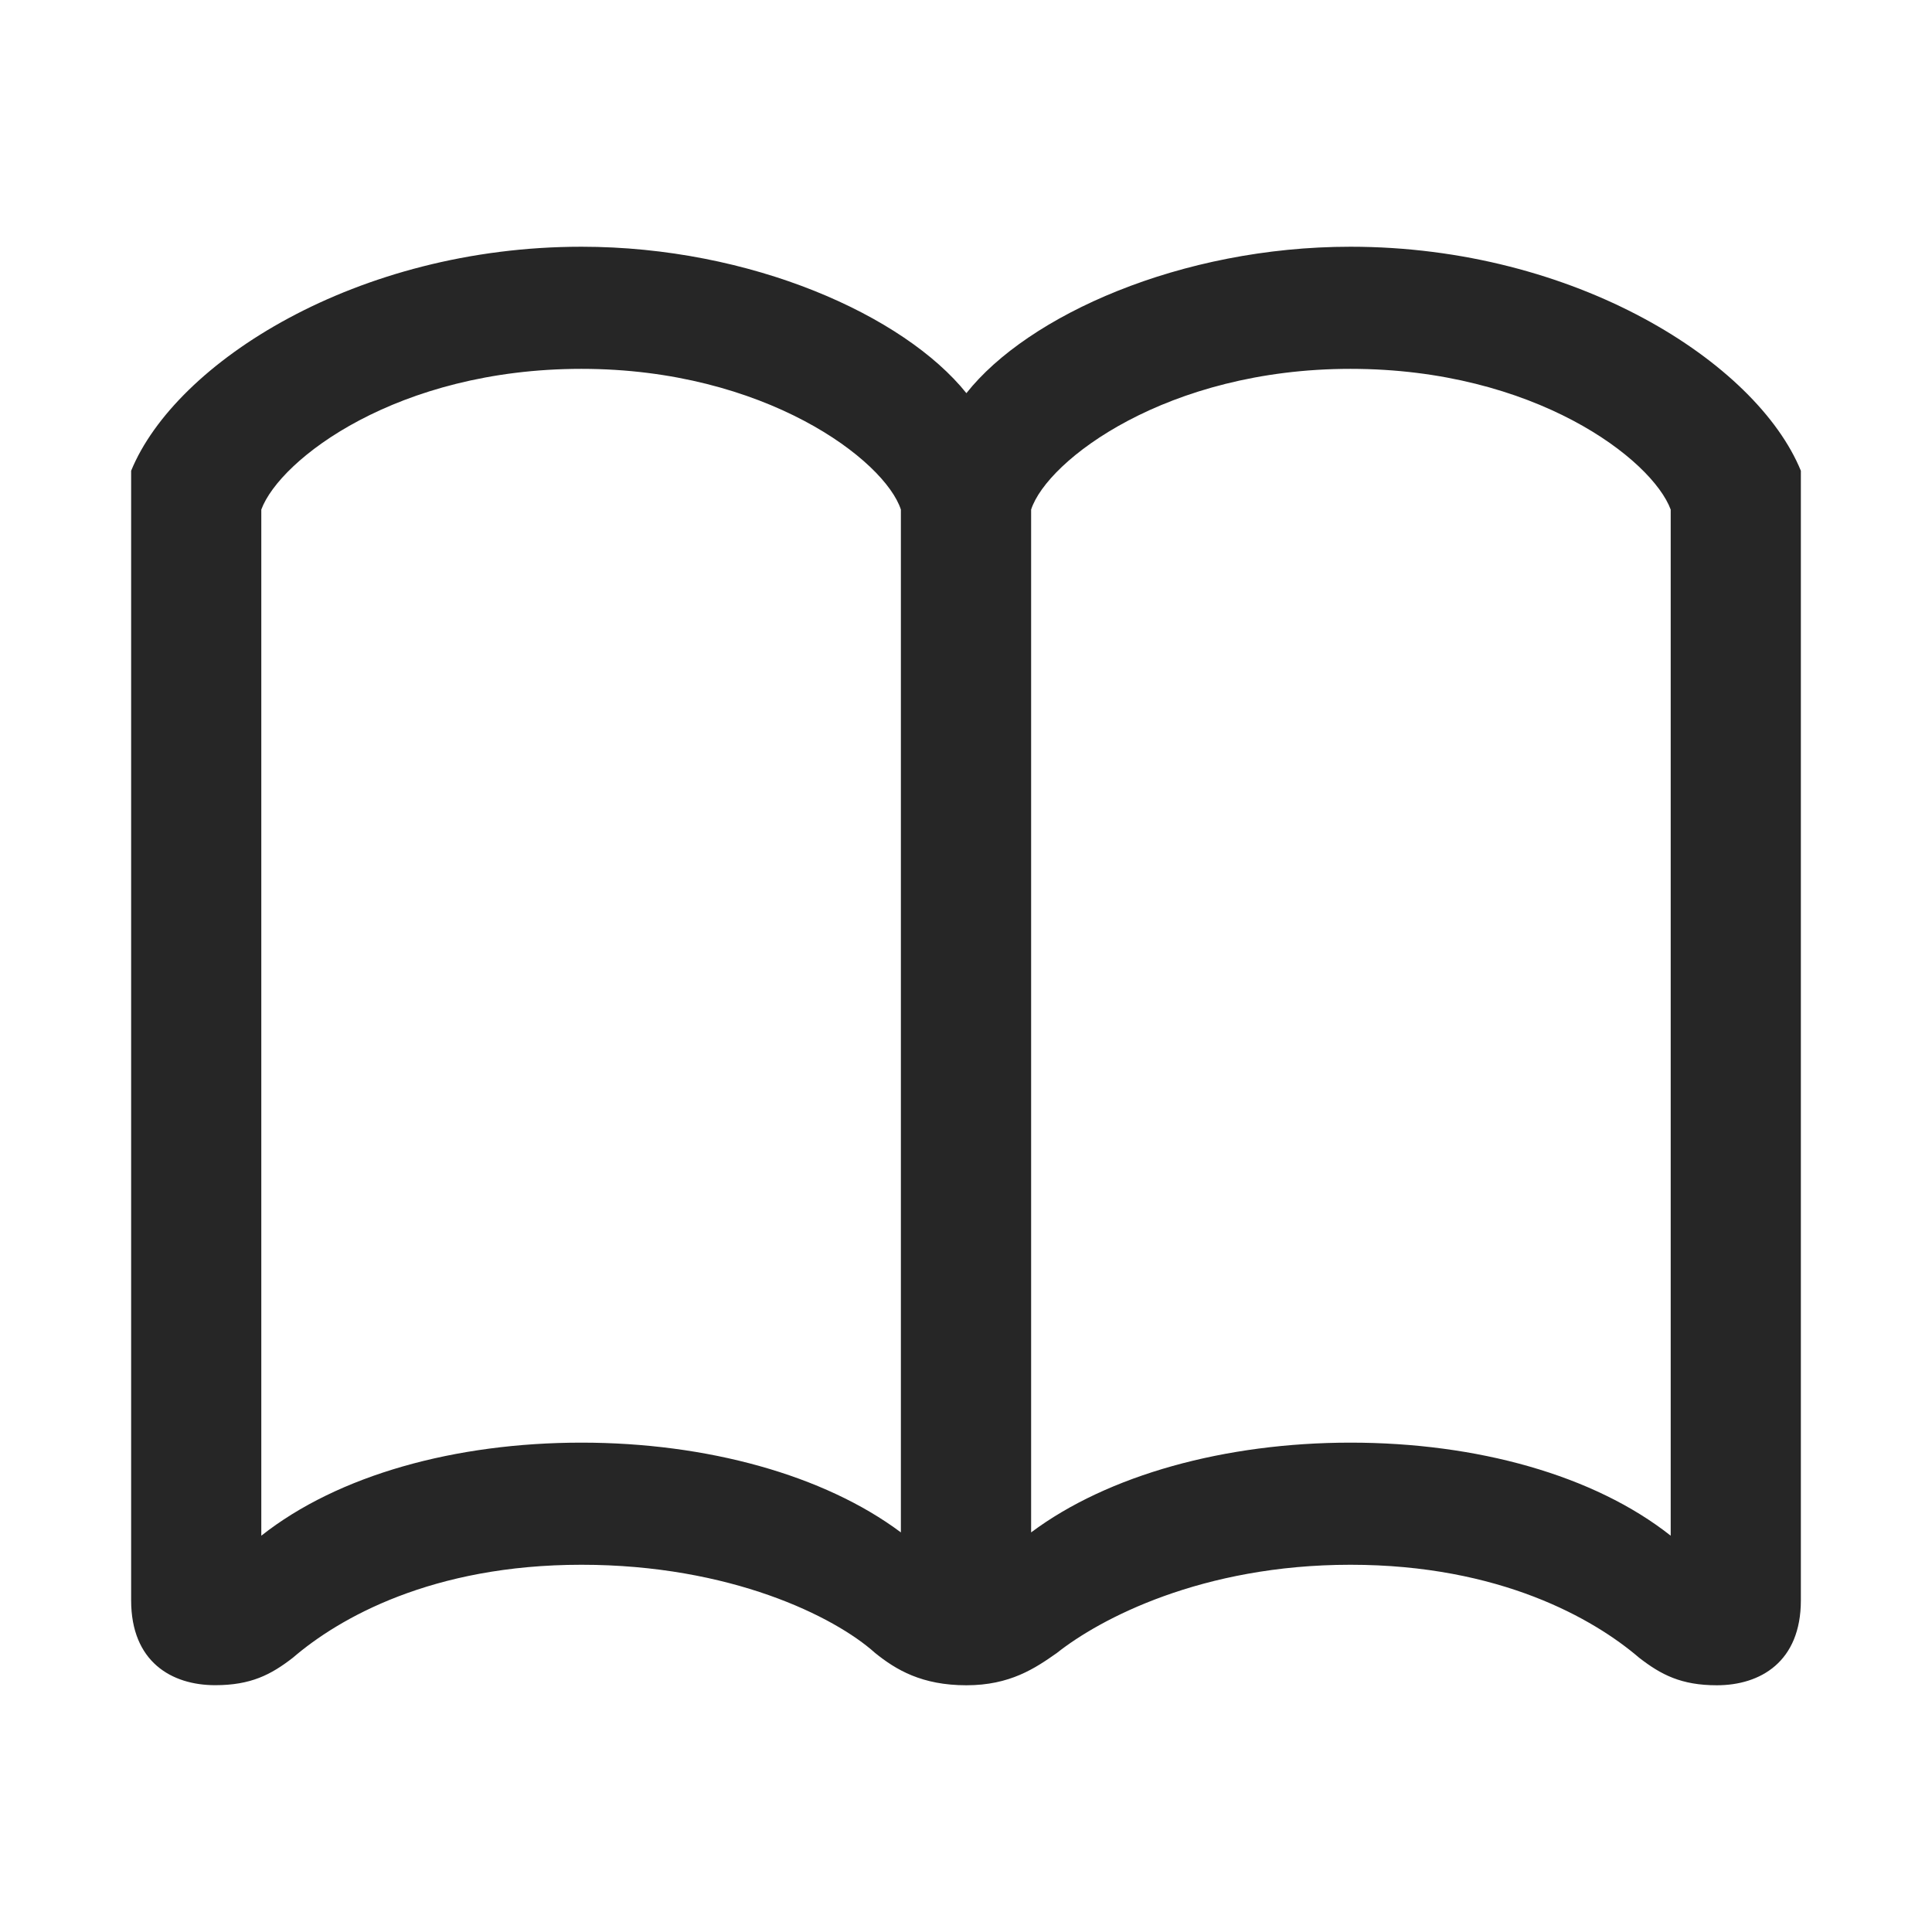 <svg xmlns="http://www.w3.org/2000/svg" xmlns:xlink="http://www.w3.org/1999/xlink" fill="none" version="1.1" width="24" height="24" viewBox="0 0 24 24"><defs><clipPath id="master_svg0_3073_7392"><rect x="0" y="0" width="24" height="24" rx="0"/></clipPath></defs><g clip-path="url(#master_svg0_3073_7392)"><g><path d="M12.005,4.884C11.231,3.919,9.333,3.065,7.223,3.065C4.431,3.065,2.181,4.502,1.629,5.848L1.629,19.88C1.629,20.643,2.131,20.934,2.673,20.934C3.116,20.934,3.366,20.804,3.638,20.593C4.21,20.101,5.366,19.438,7.223,19.438C9.072,19.438,10.367,20.081,10.87,20.533C11.131,20.744,11.453,20.935,12.005,20.935C12.547,20.935,12.859,20.724,13.13,20.533C13.662,20.111,14.928,19.438,16.776,19.438C18.634,19.438,19.8,20.111,20.362,20.593C20.634,20.804,20.885,20.935,21.327,20.935C21.869,20.935,22.371,20.643,22.371,19.88L22.371,5.848C21.819,4.502,19.569,3.065,16.776,3.065C14.667,3.065,12.768,3.919,12.005,4.884ZM3.246,6.33C3.477,5.707,4.934,4.582,7.223,4.582C9.503,4.582,10.991,5.717,11.191,6.33L11.191,19.036C10.237,18.323,8.78,17.921,7.223,17.921C5.657,17.921,4.2,18.323,3.246,19.077L3.246,6.33ZM20.754,6.33L20.754,19.077C19.8,18.323,18.343,17.921,16.776,17.921C15.219,17.921,13.763,18.323,12.809,19.036L12.809,6.33C13.009,5.717,14.496,4.582,16.776,4.582C19.066,4.582,20.523,5.707,20.754,6.33L20.754,6.33Z" fill="#000000" fill-opacity="0.85"/></g></g></svg>